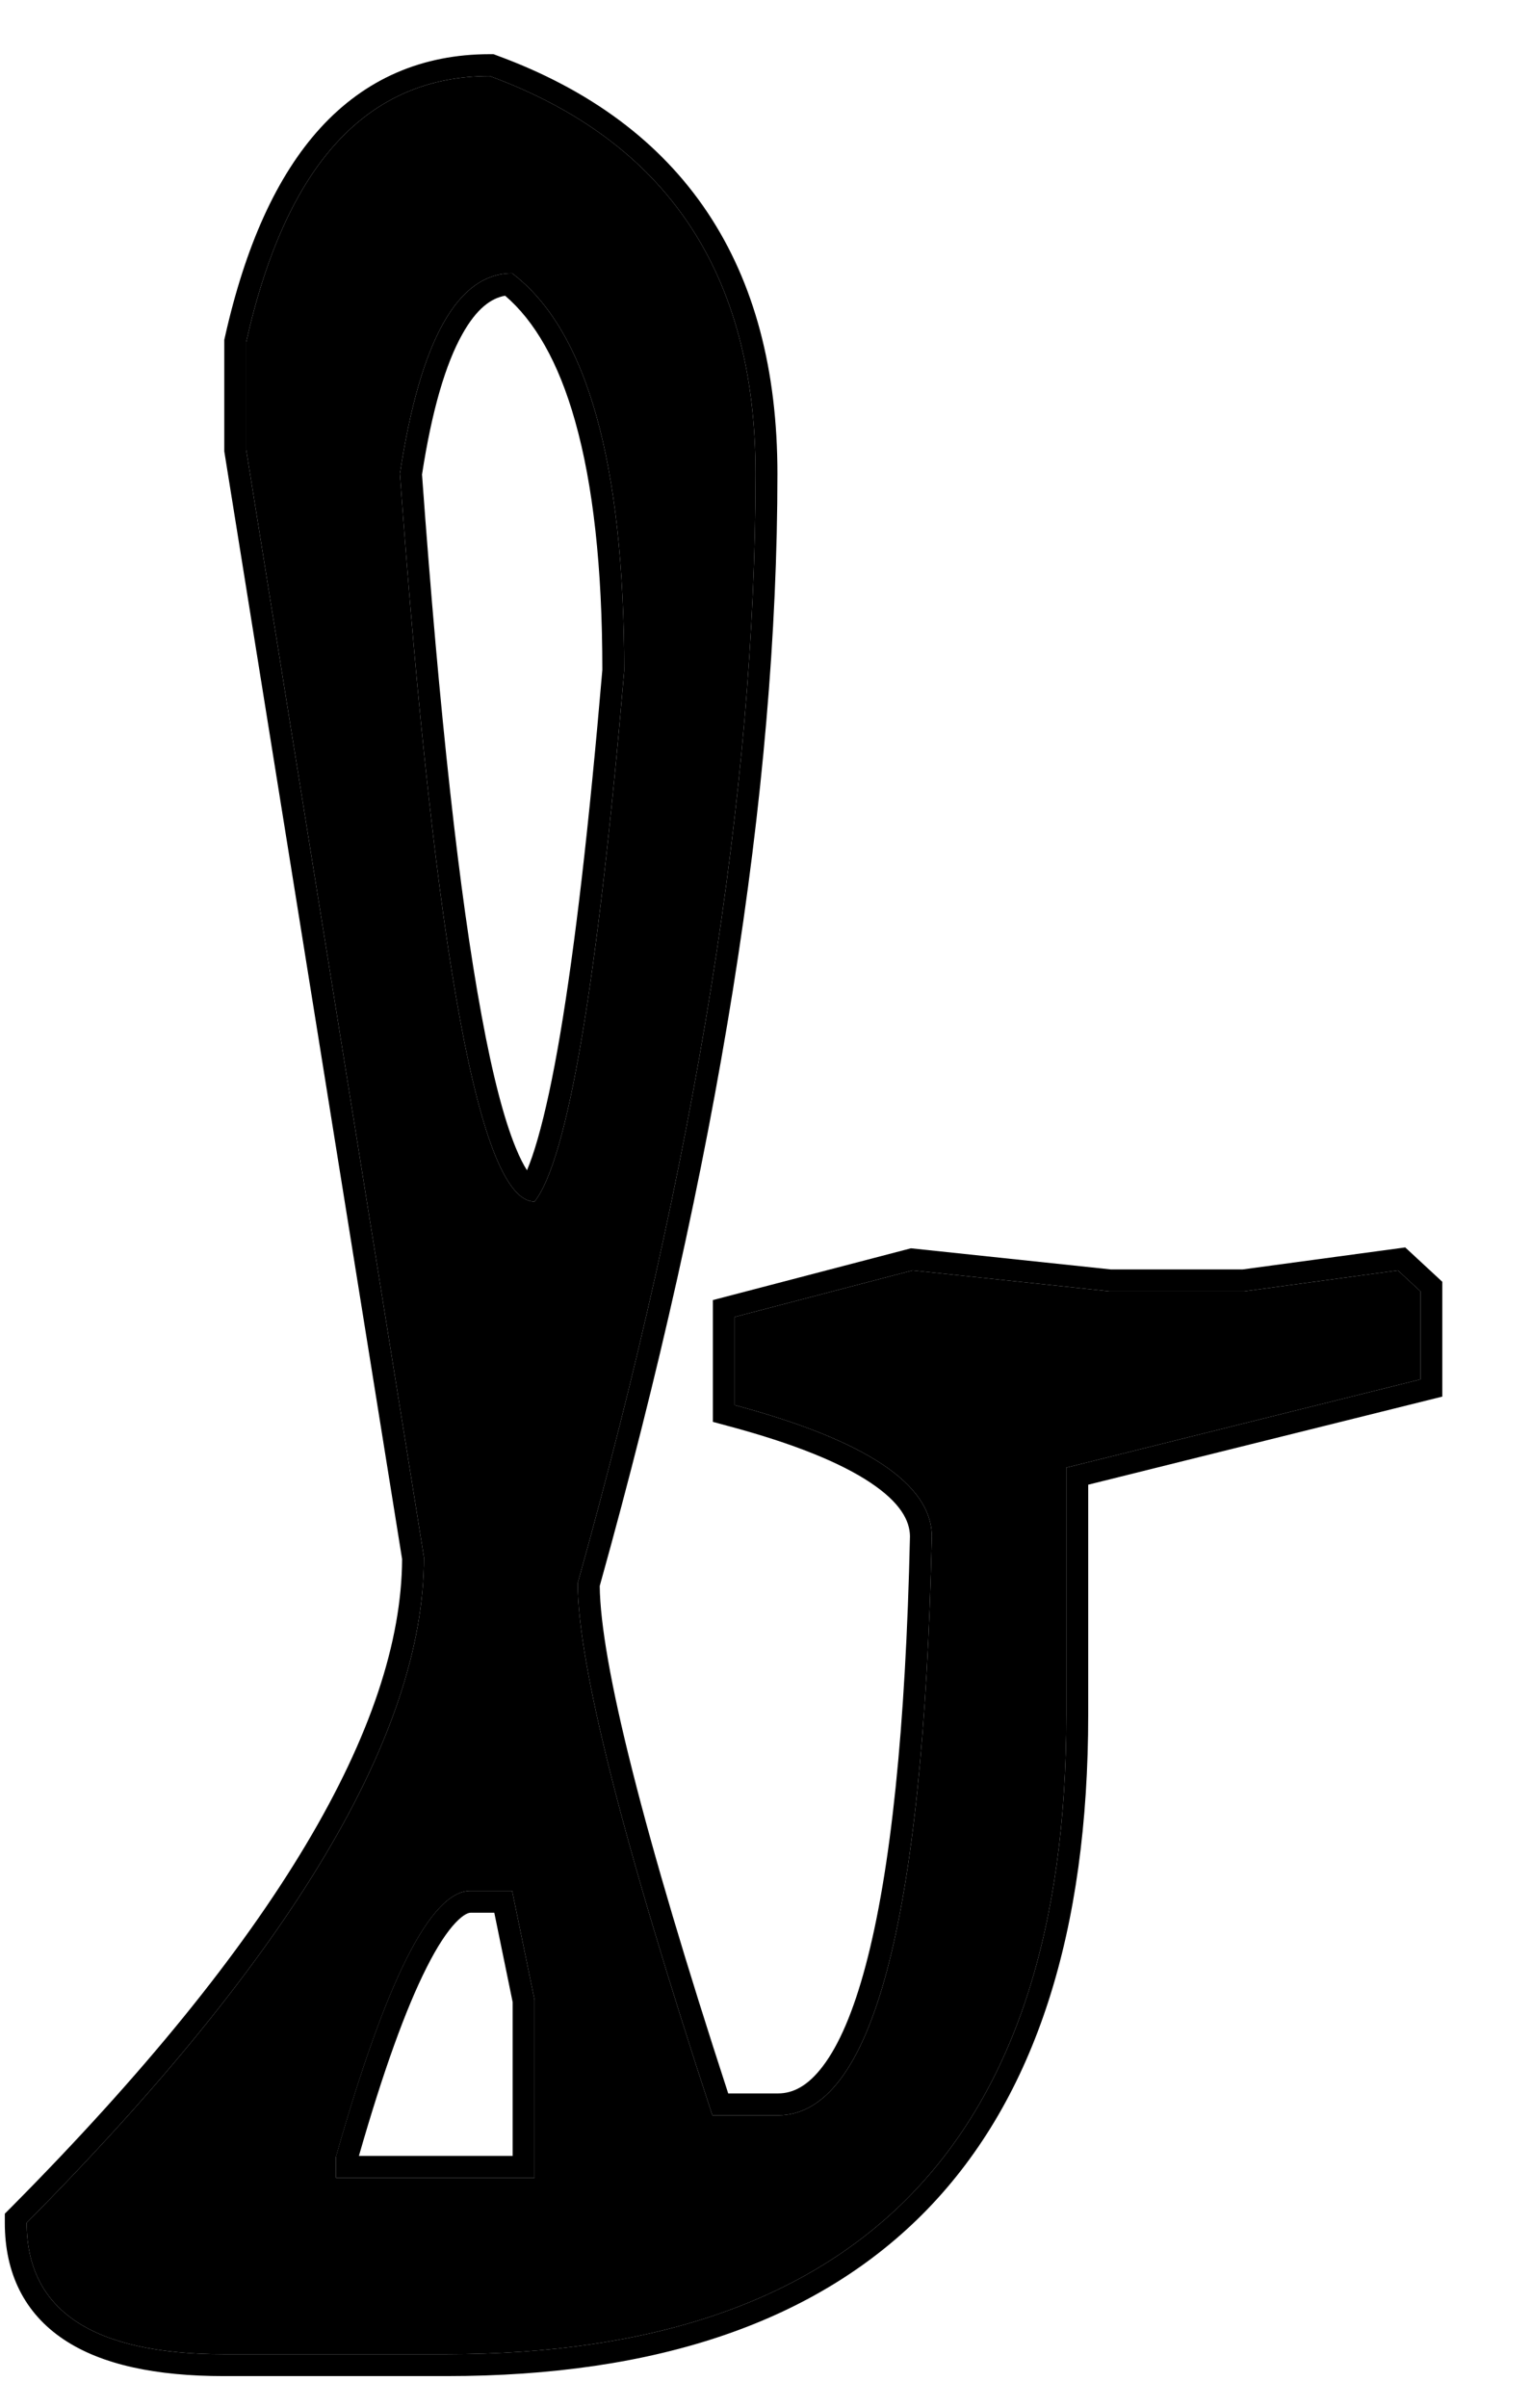 <?xml version="1.0" encoding="UTF-8"?> <svg xmlns="http://www.w3.org/2000/svg" width="14" height="22" viewBox="0 0 14 22" fill="none"> <path d="M4.478 0.695C6.099 1.291 6.909 2.502 6.909 4.328C6.909 7.209 6.367 10.588 5.283 14.465C5.283 15.207 5.694 16.828 6.514 19.328H7.114C7.974 19.328 8.443 17.565 8.521 14.04C8.521 13.562 7.92 13.161 6.719 12.839V12.033L8.345 11.608L10.147 11.799H11.377L12.783 11.608L12.989 11.799V12.604L9.751 13.41V15.666C9.751 19.562 7.862 21.511 4.082 21.511H2.046C0.845 21.511 0.244 21.11 0.244 20.31C2.666 17.868 3.877 15.842 3.877 14.23L2.251 4.108V3.127C2.613 1.506 3.355 0.695 4.478 0.695ZM3.657 4.328C3.98 8.762 4.39 10.979 4.888 10.979C5.191 10.598 5.464 8.981 5.708 6.13C5.708 4.226 5.366 3.015 4.683 2.497C4.185 2.497 3.843 3.107 3.657 4.328ZM3.072 19.709V19.899H4.888V18.273L4.683 17.277H4.302C3.941 17.277 3.531 18.088 3.072 19.709Z" fill="black"></path> <path fill-rule="evenodd" clip-rule="evenodd" d="M4.513 0.495L4.547 0.508C5.389 0.817 6.035 1.292 6.468 1.939C6.9 2.585 7.109 3.385 7.109 4.328C7.109 7.226 6.566 10.615 5.484 14.492C5.488 14.838 5.585 15.399 5.785 16.188C5.981 16.963 6.272 17.942 6.659 19.128H7.115C7.249 19.128 7.386 19.063 7.526 18.877C7.67 18.687 7.803 18.385 7.917 17.955C8.145 17.097 8.282 15.796 8.321 14.038C8.32 13.895 8.233 13.729 7.959 13.547C7.686 13.365 7.26 13.191 6.667 13.032L6.519 12.992V11.879L8.33 11.406L10.157 11.599H11.364L12.85 11.398L13.189 11.712V12.761L9.951 13.566V15.666C9.951 17.644 9.472 19.164 8.478 20.189C7.482 21.215 6.004 21.711 4.082 21.711H2.046C1.43 21.711 0.932 21.609 0.584 21.377C0.221 21.135 0.044 20.768 0.044 20.31V20.227L0.102 20.169C1.307 18.955 2.203 17.851 2.797 16.856C3.388 15.867 3.673 14.999 3.677 14.246L2.051 4.124V3.105L2.056 3.083C2.241 2.255 2.528 1.609 2.931 1.168C3.341 0.72 3.862 0.495 4.478 0.495H4.513ZM3.877 14.23C3.877 15.842 2.666 17.868 0.244 20.31C0.244 21.11 0.845 21.511 2.046 21.511H4.082C7.862 21.511 9.751 19.562 9.751 15.666V13.41L12.989 12.604V11.799L12.783 11.608L11.377 11.799H10.147L8.345 11.608L6.719 12.033V12.839C7.92 13.161 8.521 13.562 8.521 14.04C8.443 17.565 7.974 19.328 7.114 19.328H6.514C5.694 16.828 5.283 15.207 5.283 14.465C6.367 10.588 6.909 7.209 6.909 4.328C6.909 2.502 6.099 1.291 4.478 0.695C3.355 0.695 2.613 1.506 2.251 3.127V4.108L3.877 14.23ZM4.897 10.78C4.897 10.78 4.897 10.78 4.896 10.779ZM4.819 10.693C4.788 10.645 4.753 10.578 4.716 10.487C4.61 10.229 4.505 9.83 4.404 9.28C4.201 8.186 4.019 6.54 3.859 4.336C3.95 3.746 4.076 3.323 4.228 3.053C4.358 2.82 4.49 2.725 4.619 2.702C4.887 2.931 5.106 3.304 5.259 3.848C5.423 4.427 5.508 5.183 5.508 6.121C5.387 7.541 5.258 8.649 5.123 9.447C5.055 9.848 4.986 10.166 4.917 10.406C4.883 10.525 4.85 10.62 4.819 10.693ZM5.708 6.13C5.464 8.981 5.191 10.598 4.888 10.979C4.39 10.979 3.98 8.762 3.657 4.328C3.843 3.107 4.185 2.497 4.683 2.497C5.366 3.015 5.708 4.226 5.708 6.13ZM3.072 19.899V19.709C3.072 19.706 3.073 19.703 3.074 19.699C3.532 18.085 3.941 17.277 4.302 17.277H4.683L4.888 18.273V19.899H3.072ZM4.688 19.699V18.294L4.52 17.477H4.302C4.29 17.477 4.246 17.484 4.167 17.567C4.09 17.648 4 17.781 3.902 17.976C3.711 18.353 3.504 18.925 3.282 19.699H4.688Z" fill="black"></path> </svg> 
